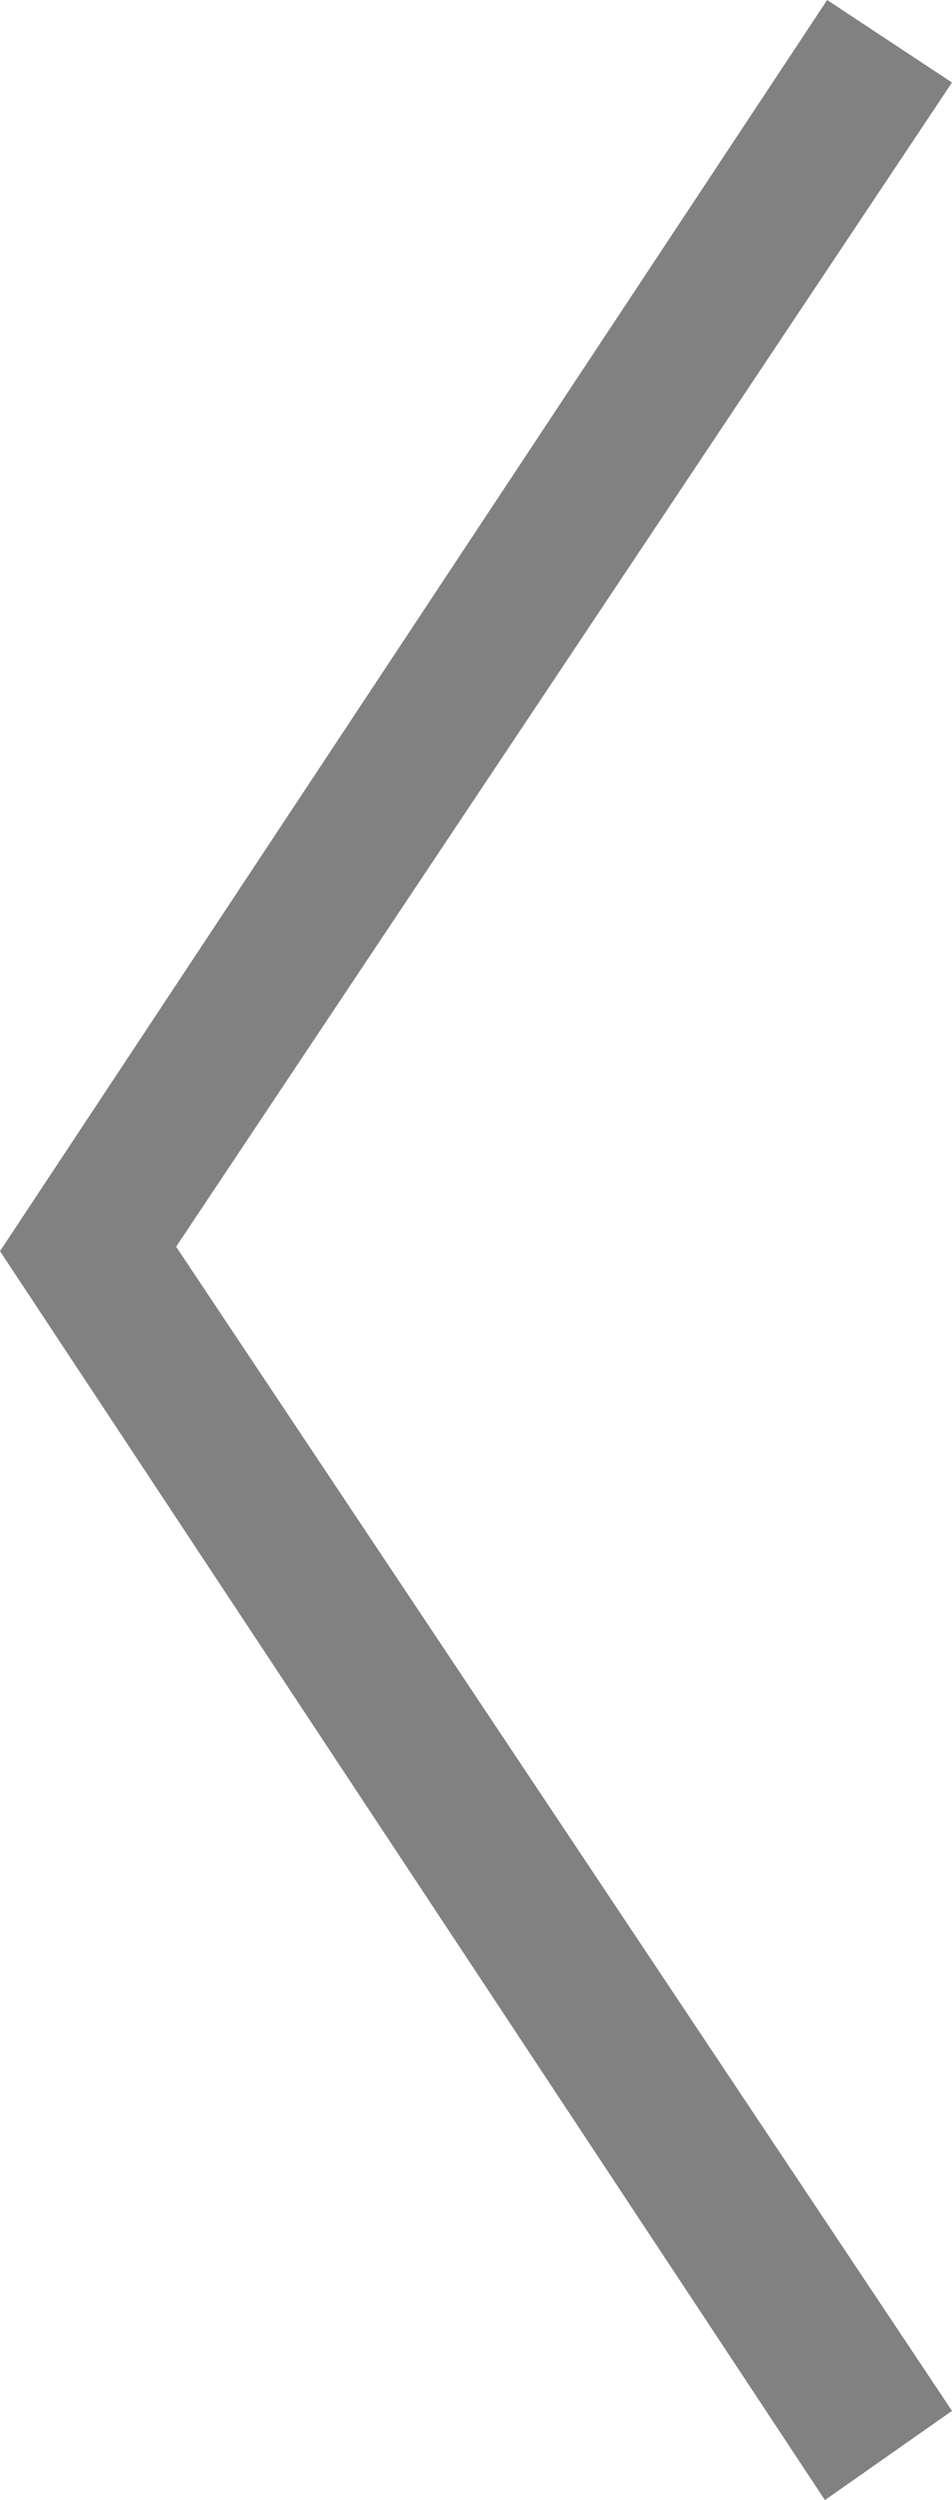 <?xml version="1.0" encoding="utf-8"?>
<!-- Generator: Adobe Illustrator 18.0.0, SVG Export Plug-In . SVG Version: 6.00 Build 0)  -->
<!DOCTYPE svg PUBLIC "-//W3C//DTD SVG 1.1//EN" "http://www.w3.org/Graphics/SVG/1.1/DTD/svg11.dtd">
<svg version="1.1" id="Calque_1" xmlns="http://www.w3.org/2000/svg" xmlns:xlink="http://www.w3.org/1999/xlink" x="0px" y="0px"
	 viewBox="0 0 42.7 112.1" enable-background="new 0 0 42.7 112.1" xml:space="preserve">
<polygon opacity="0.64" fill="#3A3A3A" points="0,56.1 37.1,0 42.7,3.7 7.9,55.9 42.7,108.1 37,112.1 "/>
</svg>

